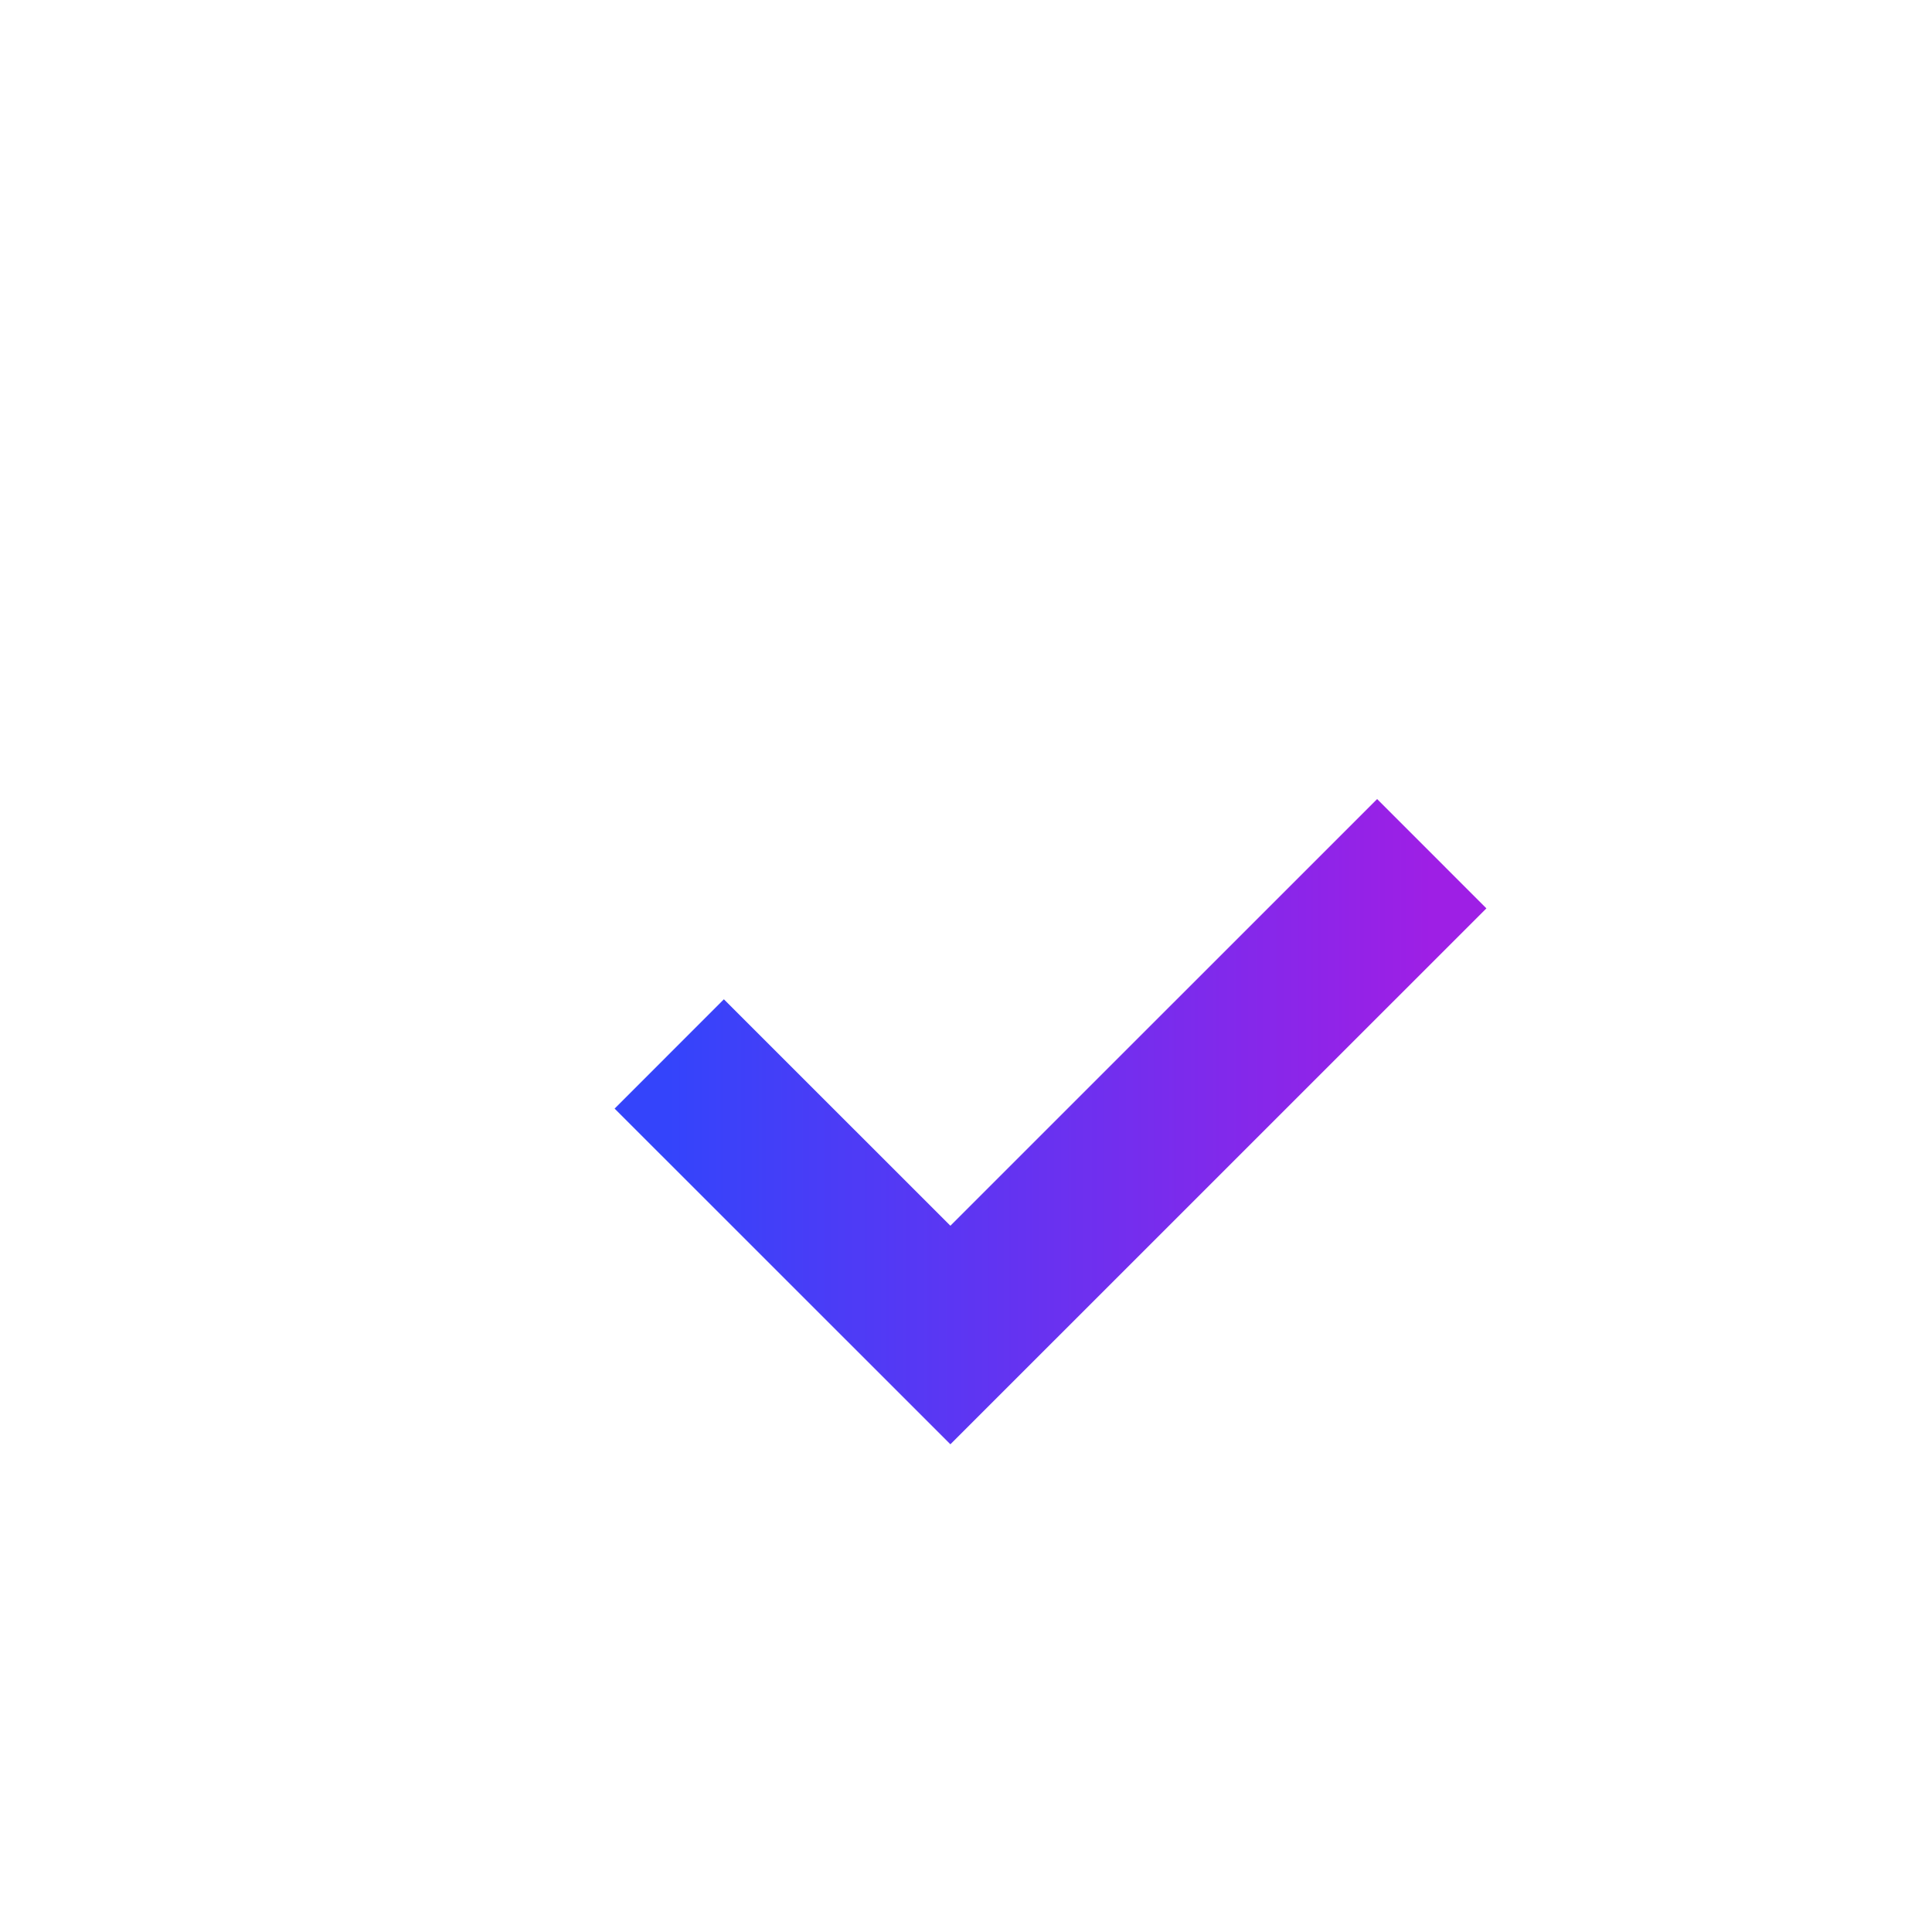 <svg width="25" height="25" viewBox="0 0 25 25" fill="none" xmlns="http://www.w3.org/2000/svg">
<path d="M11.413 2.664C12.233 1.724 13.694 1.724 14.514 2.664C15.064 3.294 15.94 3.529 16.731 3.258C17.912 2.854 19.177 3.584 19.417 4.808C19.578 5.629 20.22 6.271 21.04 6.431C22.264 6.672 22.995 7.937 22.591 9.117C22.32 9.908 22.555 10.785 23.185 11.334C24.125 12.154 24.125 13.616 23.185 14.435C22.555 14.985 22.32 15.862 22.591 16.653C22.995 17.833 22.264 19.098 21.04 19.338C20.22 19.499 19.578 20.141 19.417 20.961C19.177 22.186 17.912 22.916 16.731 22.512C15.94 22.241 15.064 22.476 14.514 23.106C13.694 24.046 12.233 24.046 11.413 23.106C10.863 22.476 9.987 22.241 9.196 22.512C8.016 22.916 6.75 22.186 6.51 20.961C6.349 20.141 5.708 19.499 4.887 19.338C3.663 19.098 2.932 17.833 3.336 16.653C3.607 15.862 3.373 14.985 2.742 14.435C1.802 13.616 1.802 12.154 2.742 11.334C3.373 10.785 3.607 9.908 3.336 9.117C2.932 7.937 3.663 6.672 4.887 6.431C5.708 6.271 6.349 5.629 6.51 4.808C6.75 3.584 8.016 2.854 9.196 3.258C9.987 3.529 10.863 3.294 11.413 2.664Z" fill="white"/>
<g filter="url(#filter0_d_1_2150)">
<path d="M8.66 12.007L12.298 15.644L18.527 9.416" stroke="url(#paint0_linear_1_2150)" stroke-width="2"/>
</g>
<defs>
<filter id="filter0_d_1_2150" x="5.235" y="7.621" width="16.718" height="13.787" filterUnits="userSpaceOnUse" color-interpolation-filters="sRGB">
<feFlood flood-opacity="0" result="BackgroundImageFix"/>
<feColorMatrix in="SourceAlpha" type="matrix" values="0 0 0 0 0 0 0 0 0 0 0 0 0 0 0 0 0 0 127 0" result="hardAlpha"/>
<feOffset dy="1.631"/>
<feGaussianBlur stdDeviation="1.359"/>
<feComposite in2="hardAlpha" operator="out"/>
<feColorMatrix type="matrix" values="0 0 0 0 0 0 0 0 0 0 0 0 0 0 0 0 0 0 0.29 0"/>
<feBlend mode="normal" in2="BackgroundImageFix" result="effect1_dropShadow_1_2150"/>
<feBlend mode="normal" in="SourceGraphic" in2="effect1_dropShadow_1_2150" result="shape"/>
</filter>
<linearGradient id="paint0_linear_1_2150" x1="8.66" y1="15.644" x2="18.527" y2="15.644" gradientUnits="userSpaceOnUse">
<stop stop-color="#3444FB"/>
<stop offset="1" stop-color="#9E1FE5"/>
</linearGradient>
</defs>
</svg>
